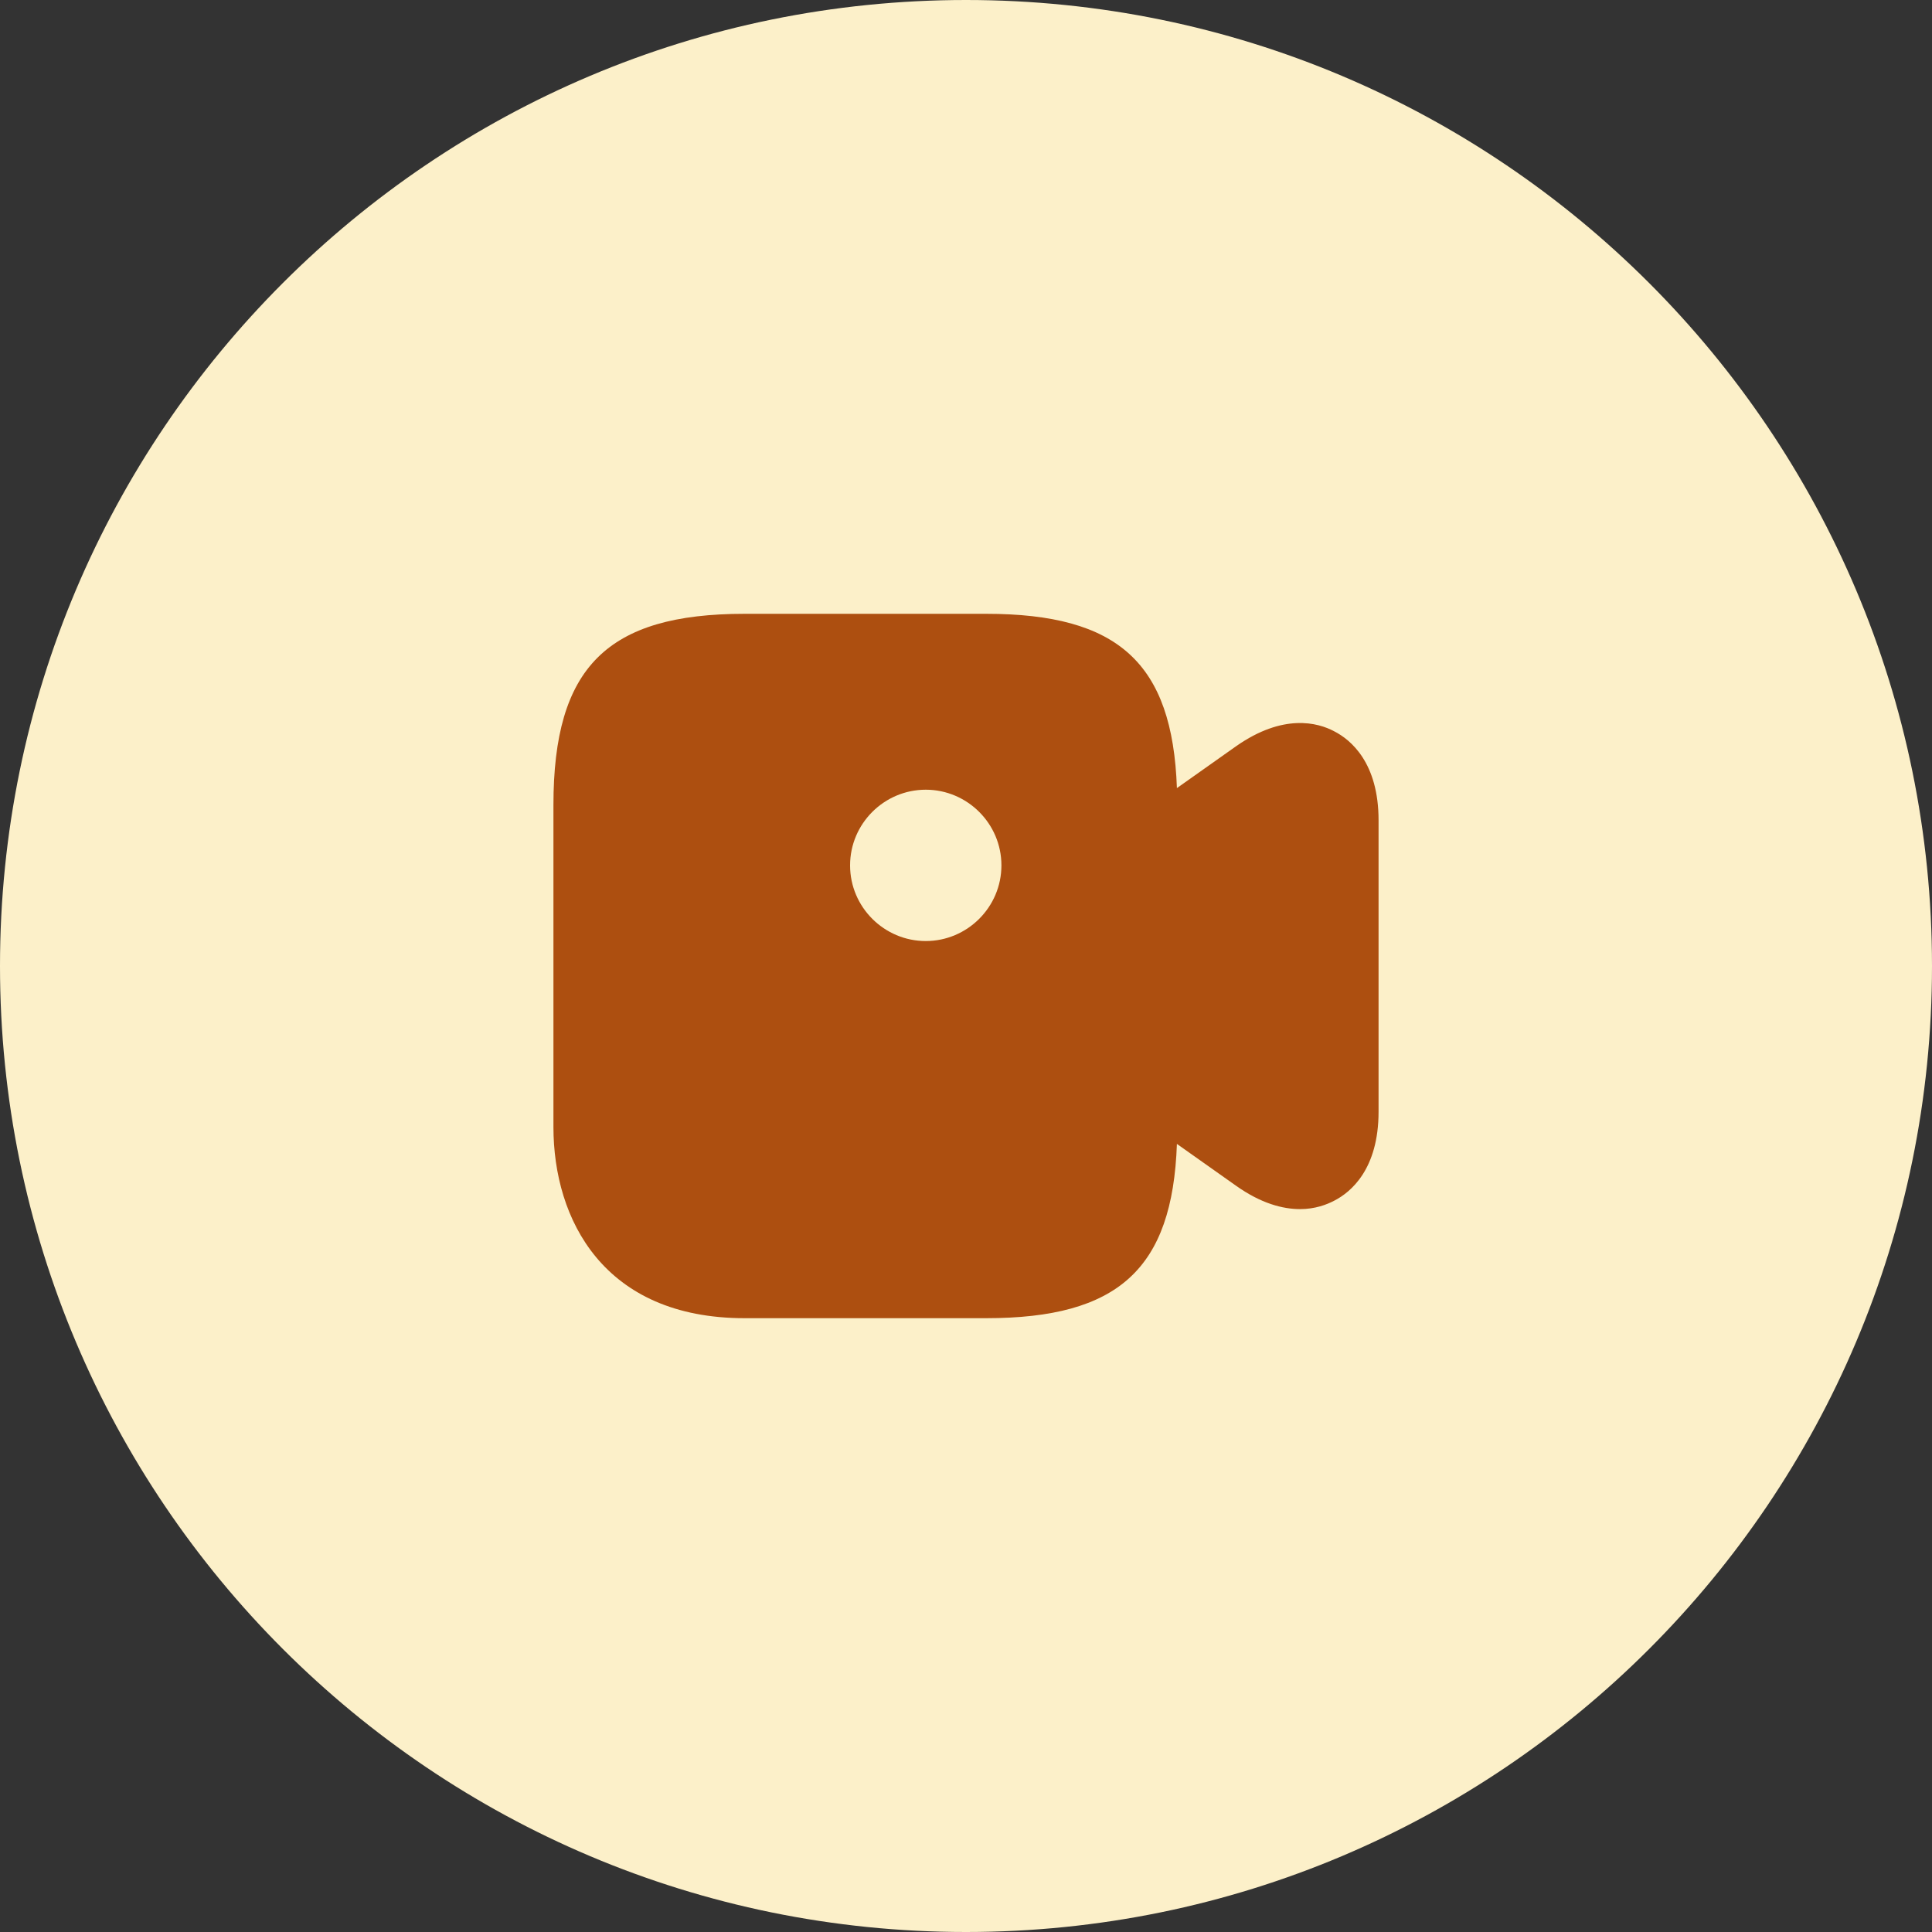 <svg width="48" height="48" viewBox="0 0 48 48" fill="none" xmlns="http://www.w3.org/2000/svg">
<rect x="0" y="0" width="48" height="48" fill="#333333" stroke="none"/>
<path d="M0 24C0 10.745 10.745 0 24 0C37.255 0 48 10.745 48 24C48 37.255 37.255 48 24 48C10.745 48 0 37.255 0 24Z" fill="#FCF0C9"/>
<path d="M33.15 18.17C32.74 17.95 31.88 17.72 30.71 18.54L29.24 19.58C29.13 16.47 27.78 15.25 24.5 15.25H18.5C15.08 15.25 13.75 16.58 13.75 20V28C13.75 30.3 15 32.75 18.5 32.75H24.5C27.78 32.75 29.13 31.53 29.24 28.42L30.71 29.46C31.33 29.9 31.87 30.04 32.3 30.04C32.67 30.04 32.96 29.93 33.15 29.83C33.56 29.62 34.25 29.05 34.25 27.62V20.38C34.25 18.95 33.56 18.38 33.15 18.17ZM23 23.38C21.97 23.38 21.12 22.54 21.12 21.5C21.12 20.46 21.97 19.62 23 19.62C24.03 19.62 24.88 20.46 24.88 21.5C24.88 22.54 24.03 23.38 23 23.38Z" fill="#AD4F10"/>
</svg>
